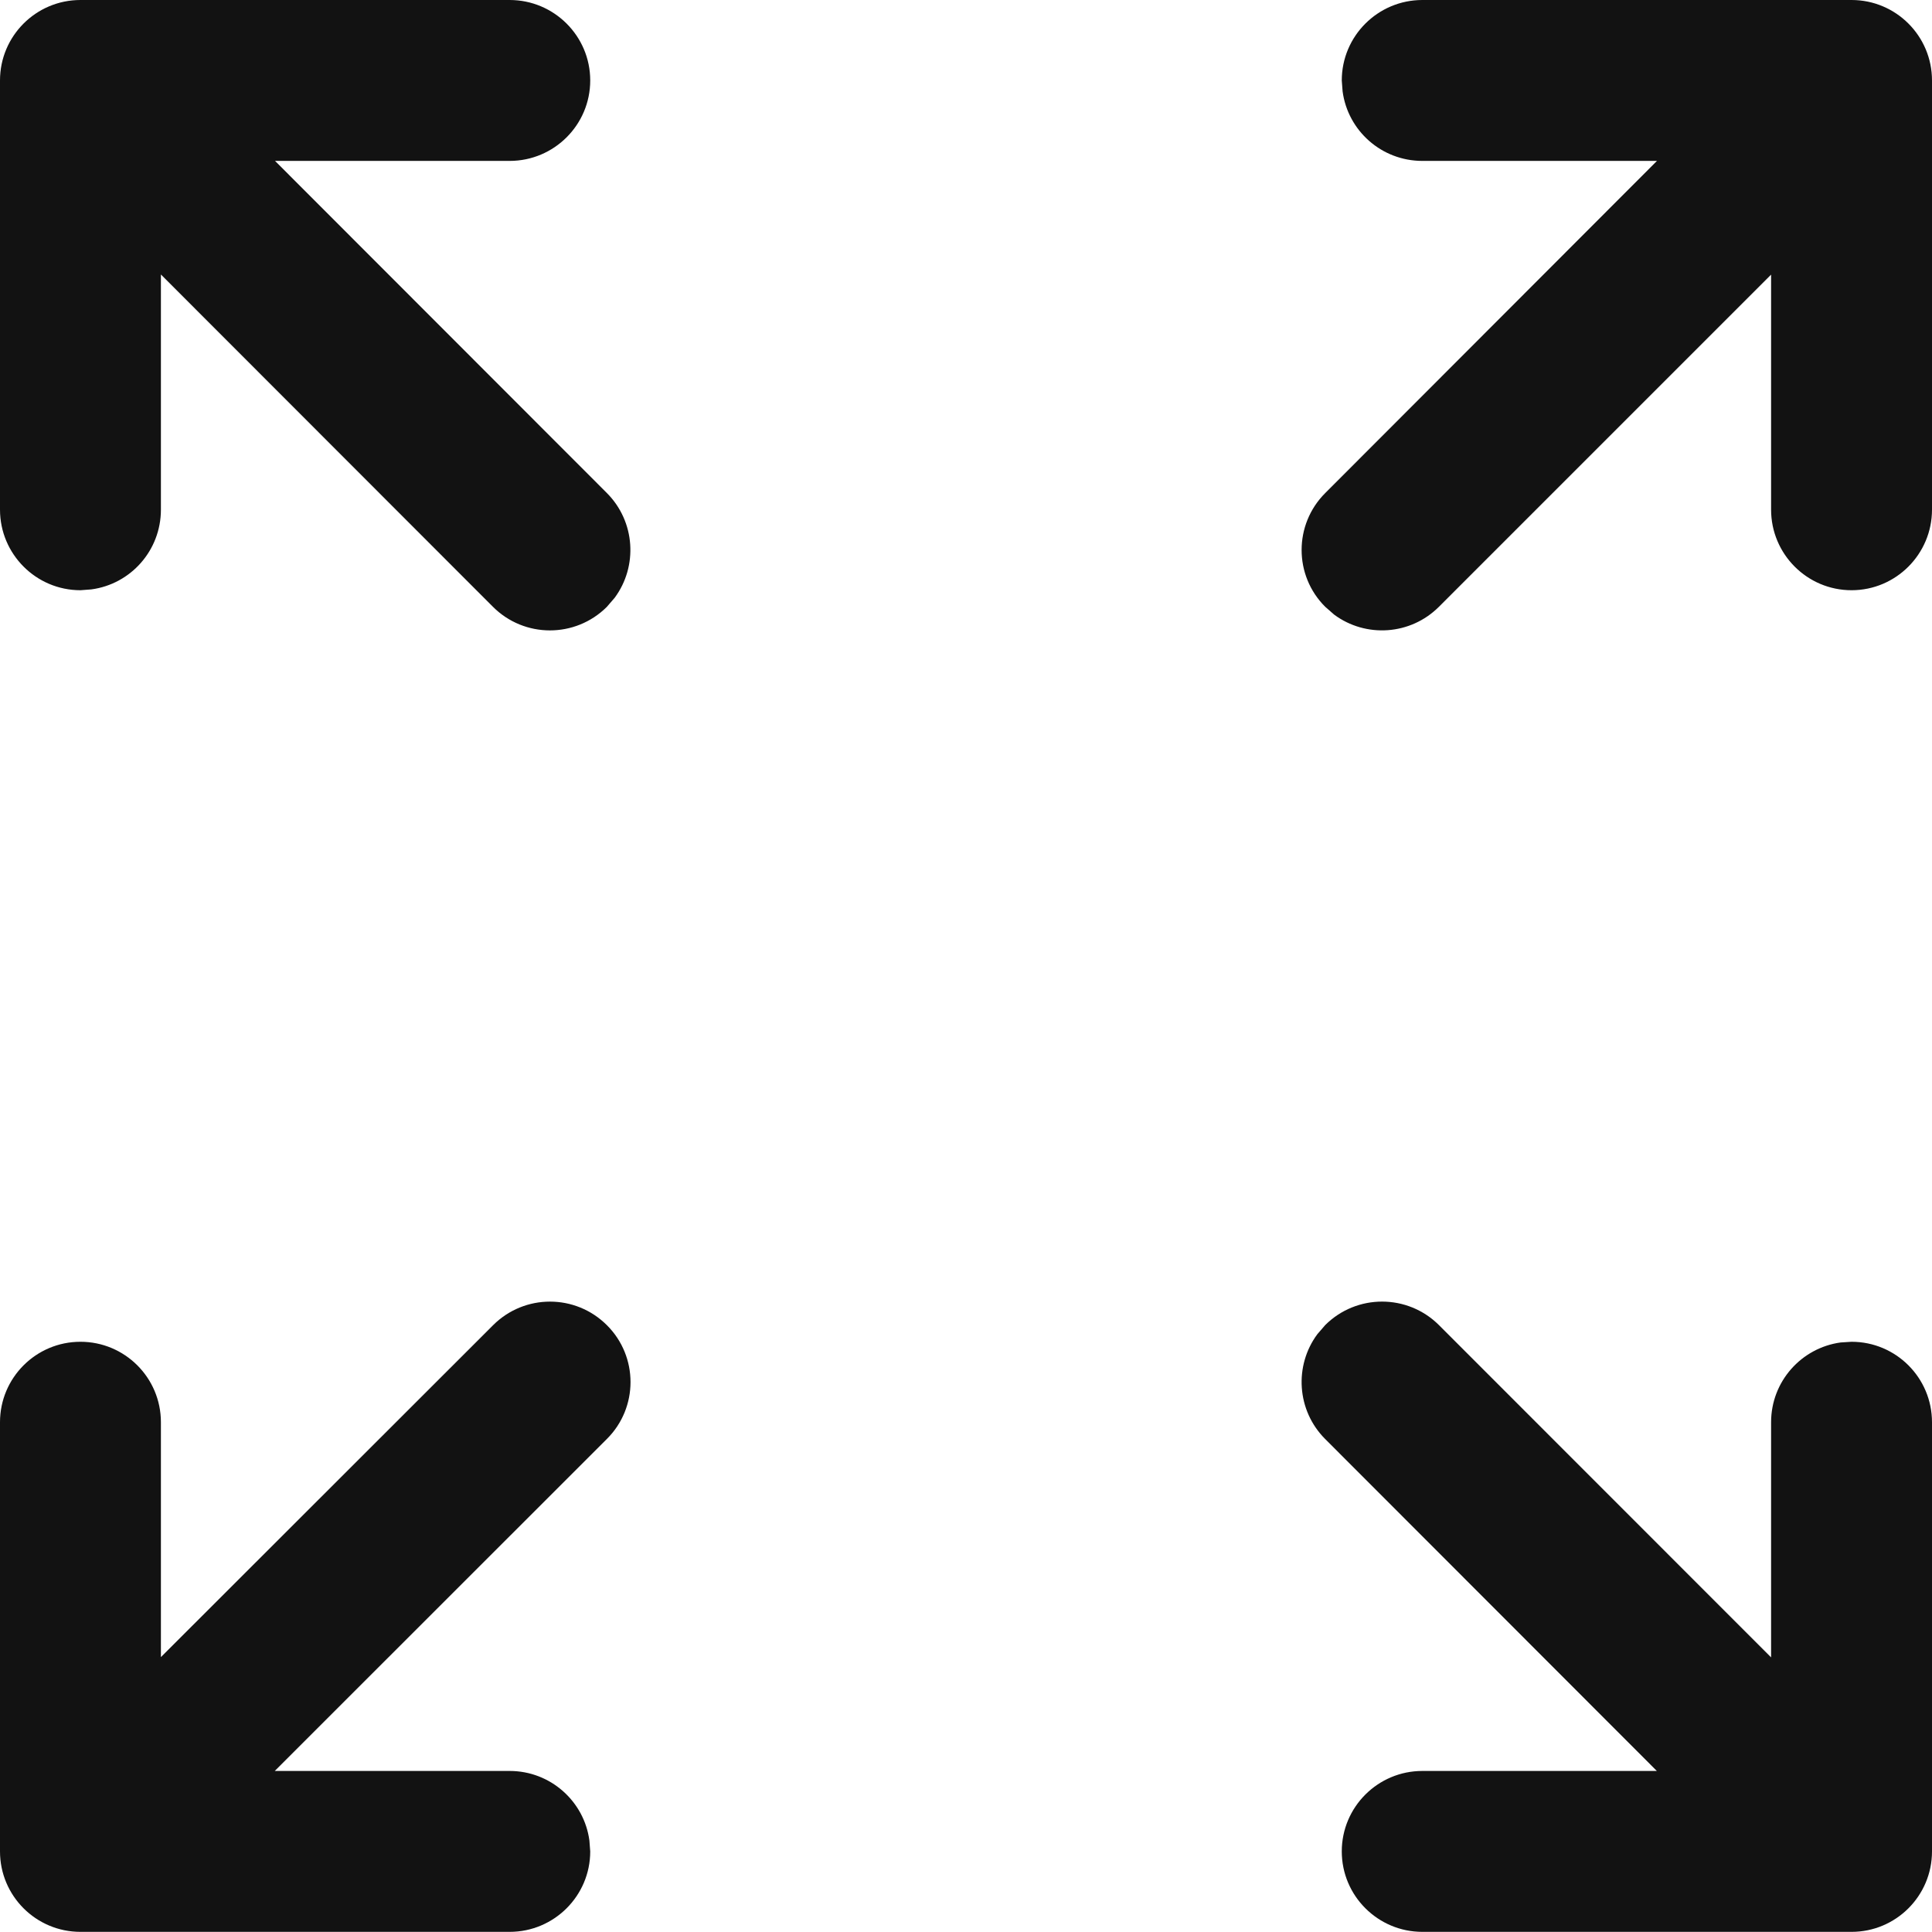 <svg width="14" height="14" viewBox="0 0 14 14" fill="none" xmlns="http://www.w3.org/2000/svg">
<path d="M3.573 9.603C3.801 9.375 4.17 9.375 4.398 9.603C4.626 9.83 4.626 10.2 4.398 10.427L1.991 12.833H3.693C3.989 12.833 4.233 13.053 4.271 13.337L4.277 13.416C4.277 13.738 4.015 13.999 3.693 13.999H0.583C0.261 13.999 0 13.738 0 13.416V10.306C0 9.984 0.261 9.723 0.583 9.723C0.905 9.723 1.166 9.984 1.166 10.306V12.008L3.573 9.603ZM10.307 13.999C9.985 13.999 9.723 13.738 9.723 13.416C9.723 13.094 9.985 12.833 10.307 12.833H12.006L9.602 10.427C9.396 10.22 9.377 9.896 9.546 9.668L9.603 9.602C9.831 9.375 10.2 9.375 10.428 9.603L12.834 12.01V10.306C12.834 10.011 13.053 9.767 13.338 9.728L13.417 9.723C13.739 9.723 14 9.984 14 10.306V13.416C14 13.738 13.739 13.999 13.417 13.999H10.307ZM3.693 0C4.015 0 4.277 0.261 4.277 0.583C4.277 0.905 4.015 1.166 3.693 1.166H1.993L4.398 3.573C4.604 3.78 4.623 4.104 4.454 4.332L4.397 4.398C4.169 4.625 3.8 4.625 3.572 4.397L1.166 1.989V3.693C1.166 3.989 0.947 4.233 0.662 4.271L0.583 4.277C0.261 4.277 0 4.015 0 3.693V0.583C0 0.261 0.261 0 0.583 0H3.693ZM13.417 0C13.739 0 14 0.261 14 0.583V3.693C14 4.015 13.739 4.277 13.417 4.277C13.095 4.277 12.834 4.015 12.834 3.693V1.99L10.427 4.397C10.22 4.604 9.896 4.623 9.668 4.454L9.603 4.397C9.375 4.17 9.375 3.801 9.603 3.573L12.007 1.166H10.307C10.011 1.166 9.767 0.947 9.729 0.662L9.723 0.583C9.723 0.261 9.985 0 10.307 0H13.417Z" fill="#121212"/>
</svg>
